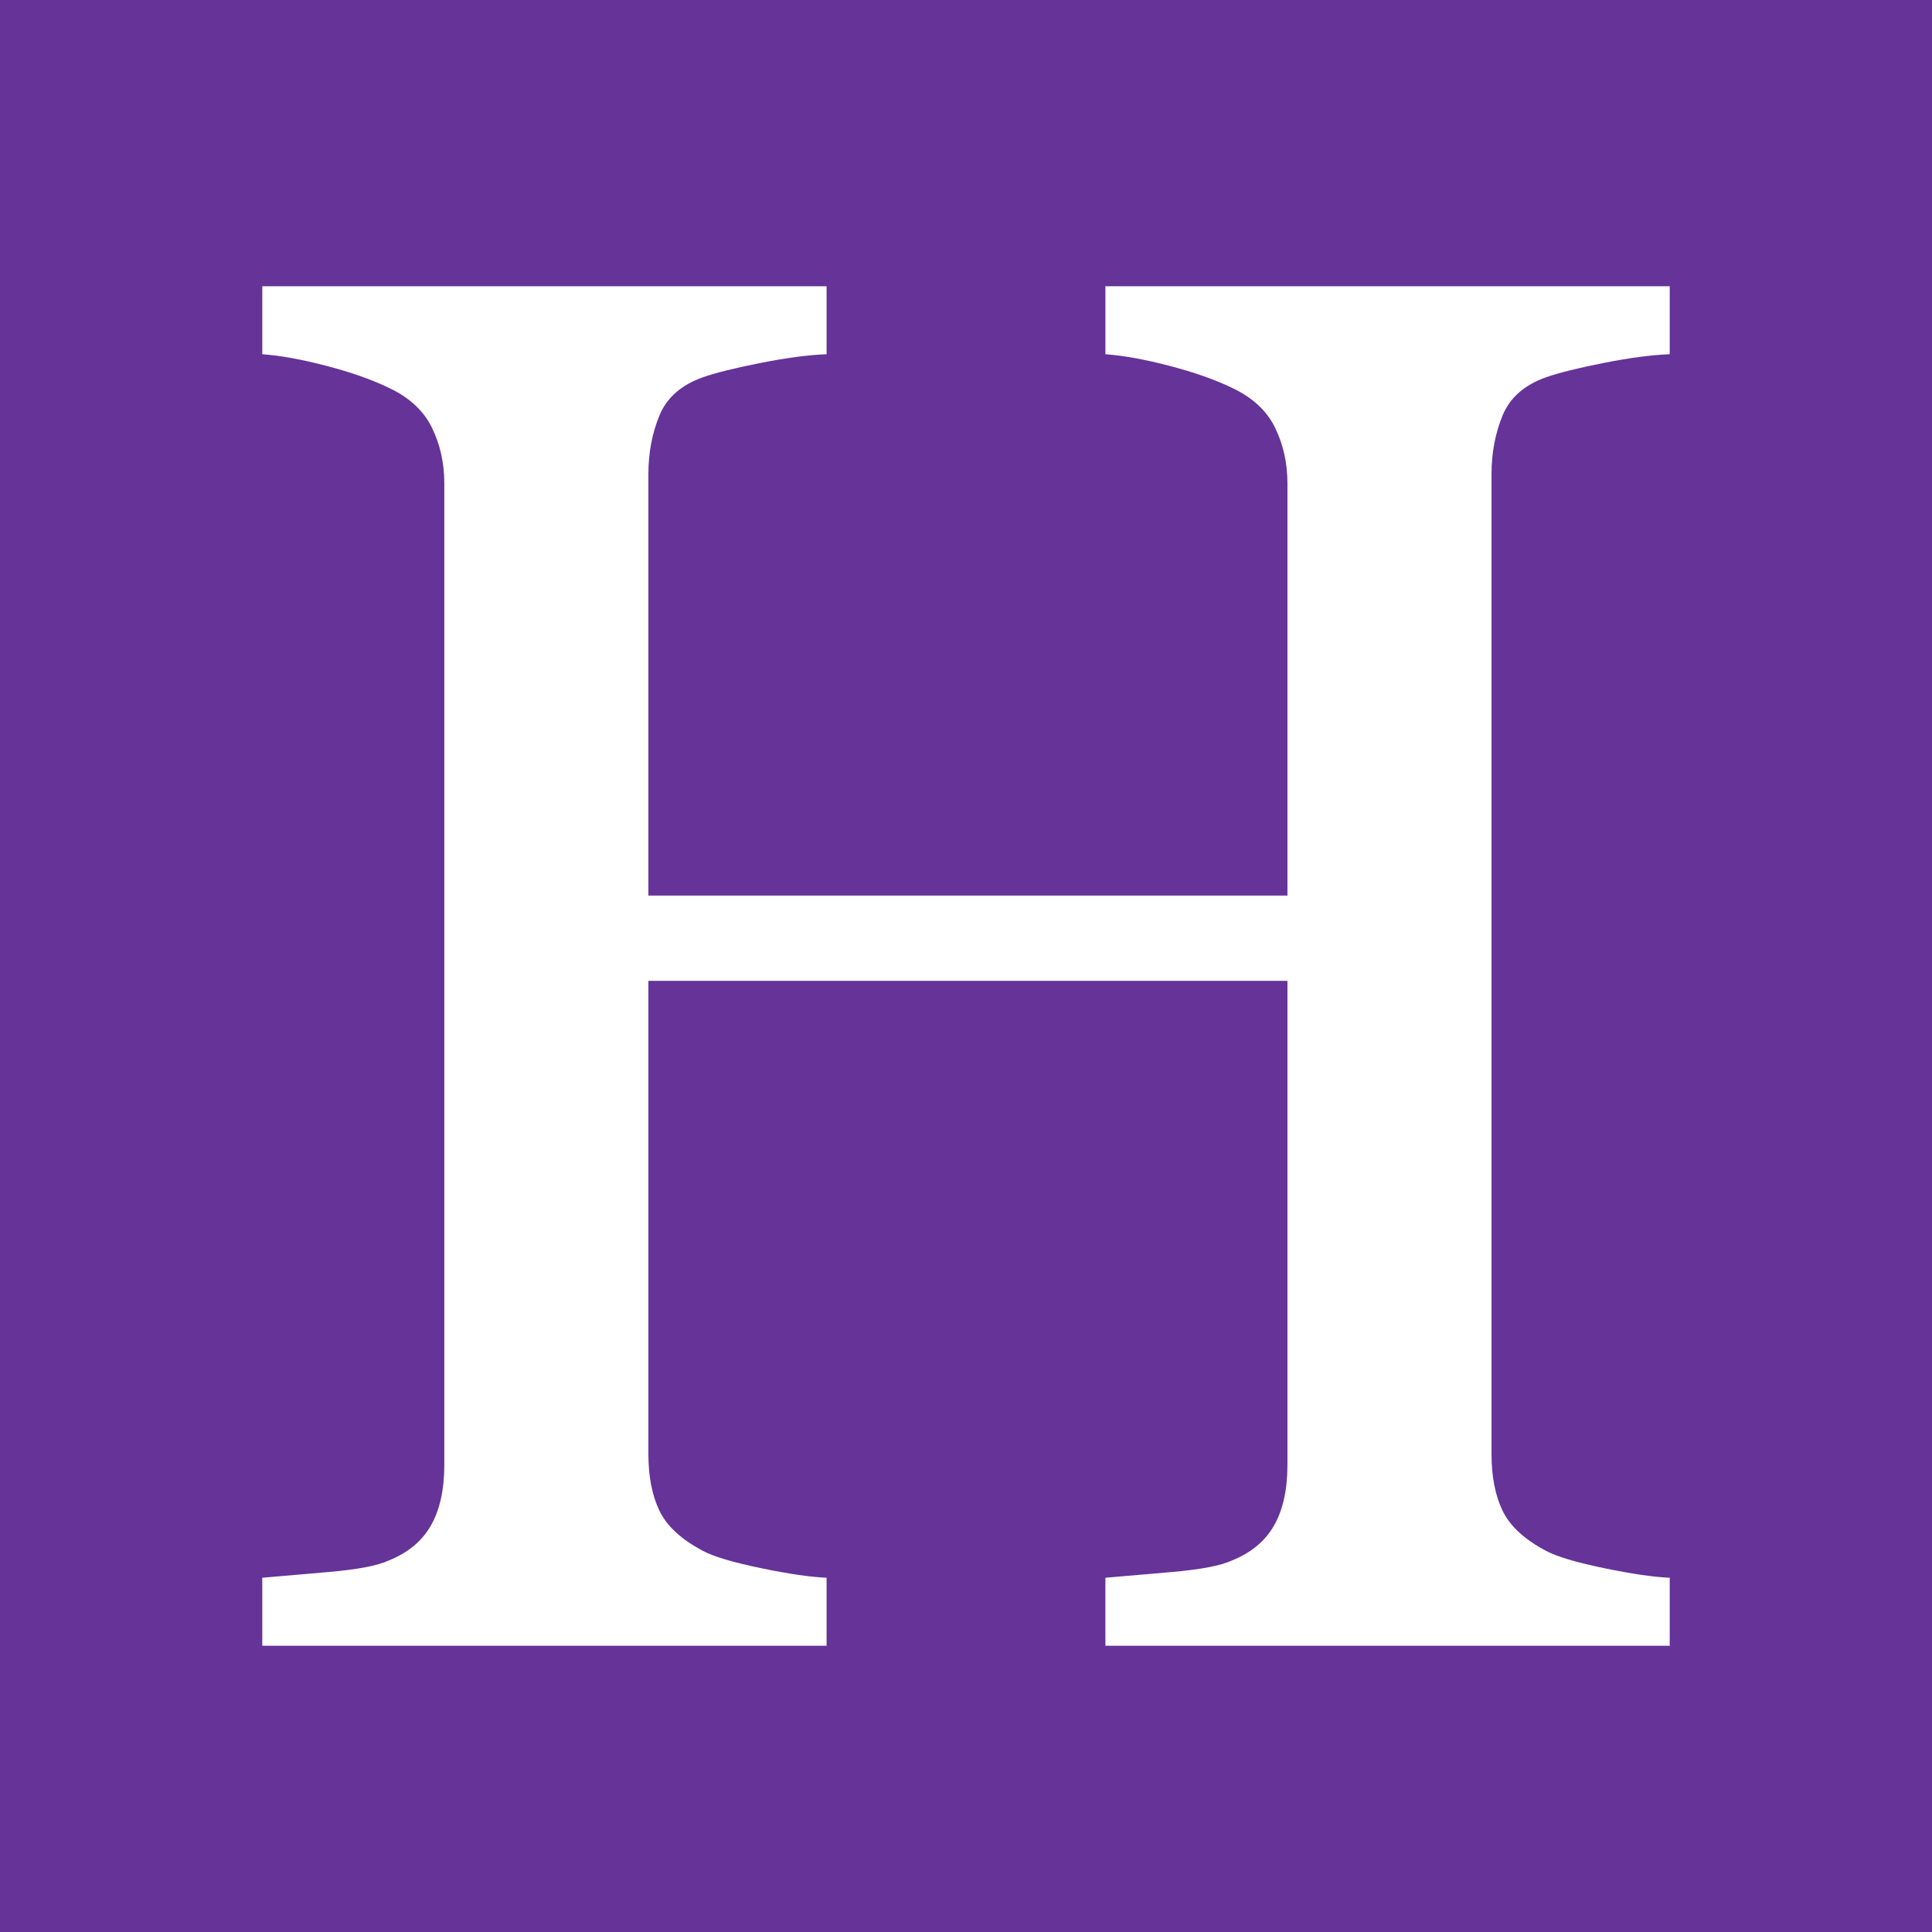 <?xml version="1.0" encoding="UTF-8" standalone="no"?><!DOCTYPE svg PUBLIC "-//W3C//DTD SVG 1.1//EN" "http://www.w3.org/Graphics/SVG/1.1/DTD/svg11.dtd"><svg width="100%" height="100%" viewBox="0 0 512 512" version="1.1" xmlns="http://www.w3.org/2000/svg" xmlns:xlink="http://www.w3.org/1999/xlink" xml:space="preserve" xmlns:serif="http://www.serif.com/" style="fill-rule:evenodd;clip-rule:evenodd;stroke-linejoin:round;stroke-miterlimit:2;"><rect x="0" y="0" width="512" height="512" style="fill:#639;"/><path d="M442.494,436.146l-149.551,0l0,-18.027c4.063,-0.338 9.945,-0.846 17.647,-1.523c7.702,-0.677 12.991,-1.693 15.869,-3.047c5.078,-2.031 8.802,-5.121 11.172,-9.268c2.37,-4.147 3.555,-9.521 3.555,-16.123l-0,-128.222l-169.356,-0l0,125.429c0,5.925 0.973,10.918 2.92,14.981c1.947,4.062 5.798,7.617 11.553,10.664c2.877,1.523 7.998,3.047 15.361,4.57c7.363,1.524 13.161,2.37 17.393,2.539l-0,18.027l-149.551,0l-0,-18.027c4.062,-0.338 9.945,-0.846 17.646,-1.523c7.702,-0.677 12.992,-1.693 15.869,-3.047c5.079,-2.031 8.803,-5.121 11.172,-9.268c2.37,-4.147 3.555,-9.521 3.555,-16.123l0,-260c0,-5.416 -1.1,-10.368 -3.301,-14.853c-2.2,-4.486 -6.009,-7.998 -11.426,-10.537c-4.57,-2.201 -10.113,-4.148 -16.63,-5.84c-6.517,-1.693 -12.146,-2.709 -16.885,-3.047l-0,-18.027l149.551,-0l-0,18.027c-4.74,0.169 -10.537,0.931 -17.393,2.285c-6.855,1.354 -11.976,2.624 -15.361,3.809c-5.755,2.031 -9.606,5.416 -11.553,10.156c-1.947,4.739 -2.92,9.902 -2.92,15.488l0,111.719l169.356,-0l-0,-109.18c-0,-5.416 -1.101,-10.368 -3.301,-14.853c-2.201,-4.486 -6.009,-7.998 -11.426,-10.537c-4.57,-2.201 -10.114,-4.148 -16.631,-5.84c-6.517,-1.693 -12.145,-2.709 -16.885,-3.047l0,-18.027l149.551,-0l0,18.027c-4.739,0.169 -10.537,0.931 -17.392,2.285c-6.856,1.354 -11.976,2.624 -15.362,3.809c-5.755,2.031 -9.606,5.416 -11.553,10.156c-1.946,4.739 -2.919,9.902 -2.919,15.488l-0,259.746c-0,5.925 0.973,10.918 2.919,14.981c1.947,4.062 5.798,7.617 11.553,10.664c2.878,1.523 7.998,3.047 15.362,4.57c7.363,1.524 13.16,2.37 17.392,2.539l0,18.027Z" style="fill:#fff;fill-rule:nonzero;"/></svg>
